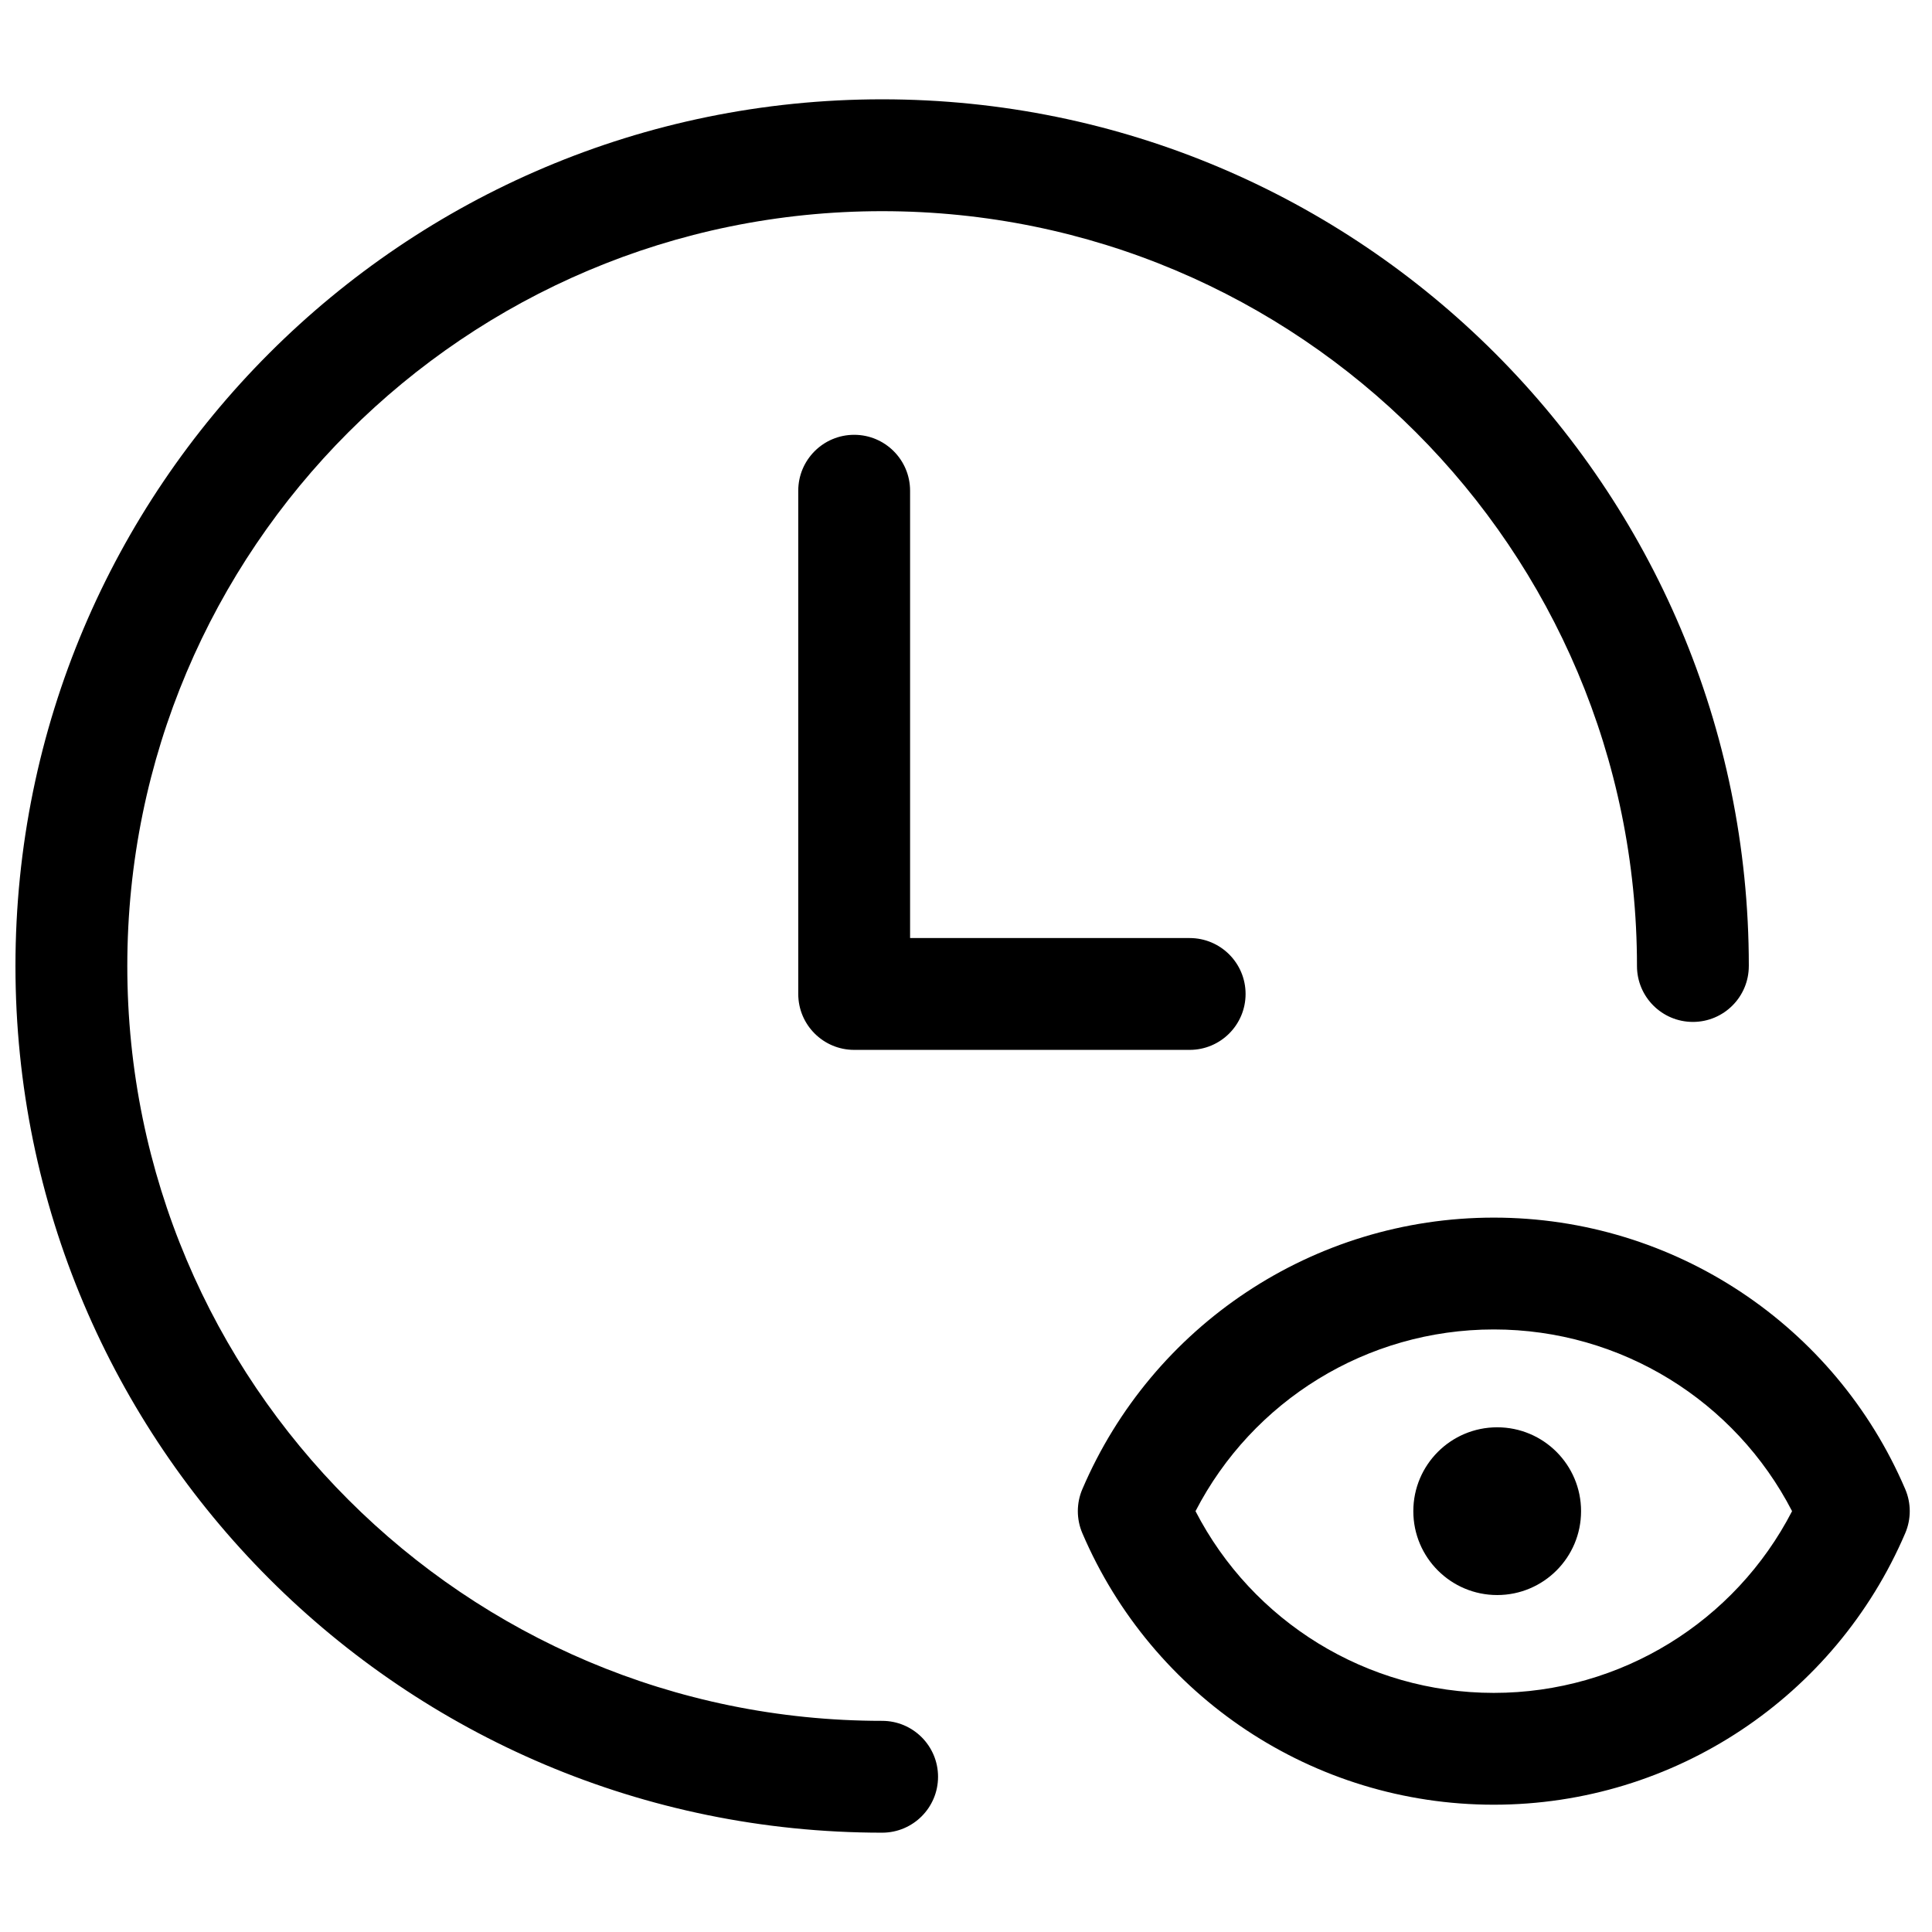<?xml version="1.0" encoding="UTF-8"?>
<!-- The Best Svg Icon site in the world: iconSvg.co, Visit us! https://iconsvg.co -->
<svg width="800px" height="800px" version="1.1" viewBox="144 144 512 512" xmlns="http://www.w3.org/2000/svg">
 <defs>
  <clipPath id="a">
   <path d="m148.09 170h502.91v460h-502.91z"/>
  </clipPath>
 </defs>
 <g clip-path="url(#a)">
  <path d="m430.83 538.65c18.512-43.293 61.137-71.969 109.04-71.969 47.902 0 90.527 28.676 109.04 71.969 1.59 3.719 1.59 7.93 0 11.652-18.512 43.289-61.137 71.965-109.04 71.965-47.902 0-90.527-28.676-109.04-71.965-1.59-3.723-1.59-7.934 0-11.652zm109.04 53.984c33.738 0 63.98-18.961 79.047-48.16-15.066-29.195-45.309-48.156-79.047-48.156-33.738 0-63.98 18.961-79.047 48.156 15.066 29.199 45.309 48.16 79.047 48.16zm67.582-192.63c0 8.184-6.633 14.816-14.816 14.816-8.184 0-14.82-6.633-14.82-14.816 0-110.48-89.562-200.04-200.04-200.04-110.48 0-200.04 89.562-200.04 200.04s89.562 200.04 200.04 200.04c8.184 0 14.816 6.637 14.816 14.82s-6.633 14.816-14.816 14.816c-126.85 0-229.68-102.83-229.68-229.68s102.83-229.68 229.68-229.68c126.85 0 229.68 102.83 229.68 229.68zm-66.68 166.7c-12.277 0-22.227-9.949-22.227-22.227 0-12.273 9.949-22.227 22.227-22.227 12.273 0 22.227 9.953 22.227 22.227 0 12.277-9.953 22.227-22.227 22.227zm-81.5-174.11c8.184 0 14.82 6.633 14.82 14.816s-6.637 14.82-14.82 14.82h-88.906c-8.184 0-14.82-6.637-14.82-14.82v-133.36c0-8.184 6.637-14.82 14.82-14.82 8.184 0 14.816 6.637 14.816 14.82v118.54z"/>
 </g>
</svg>